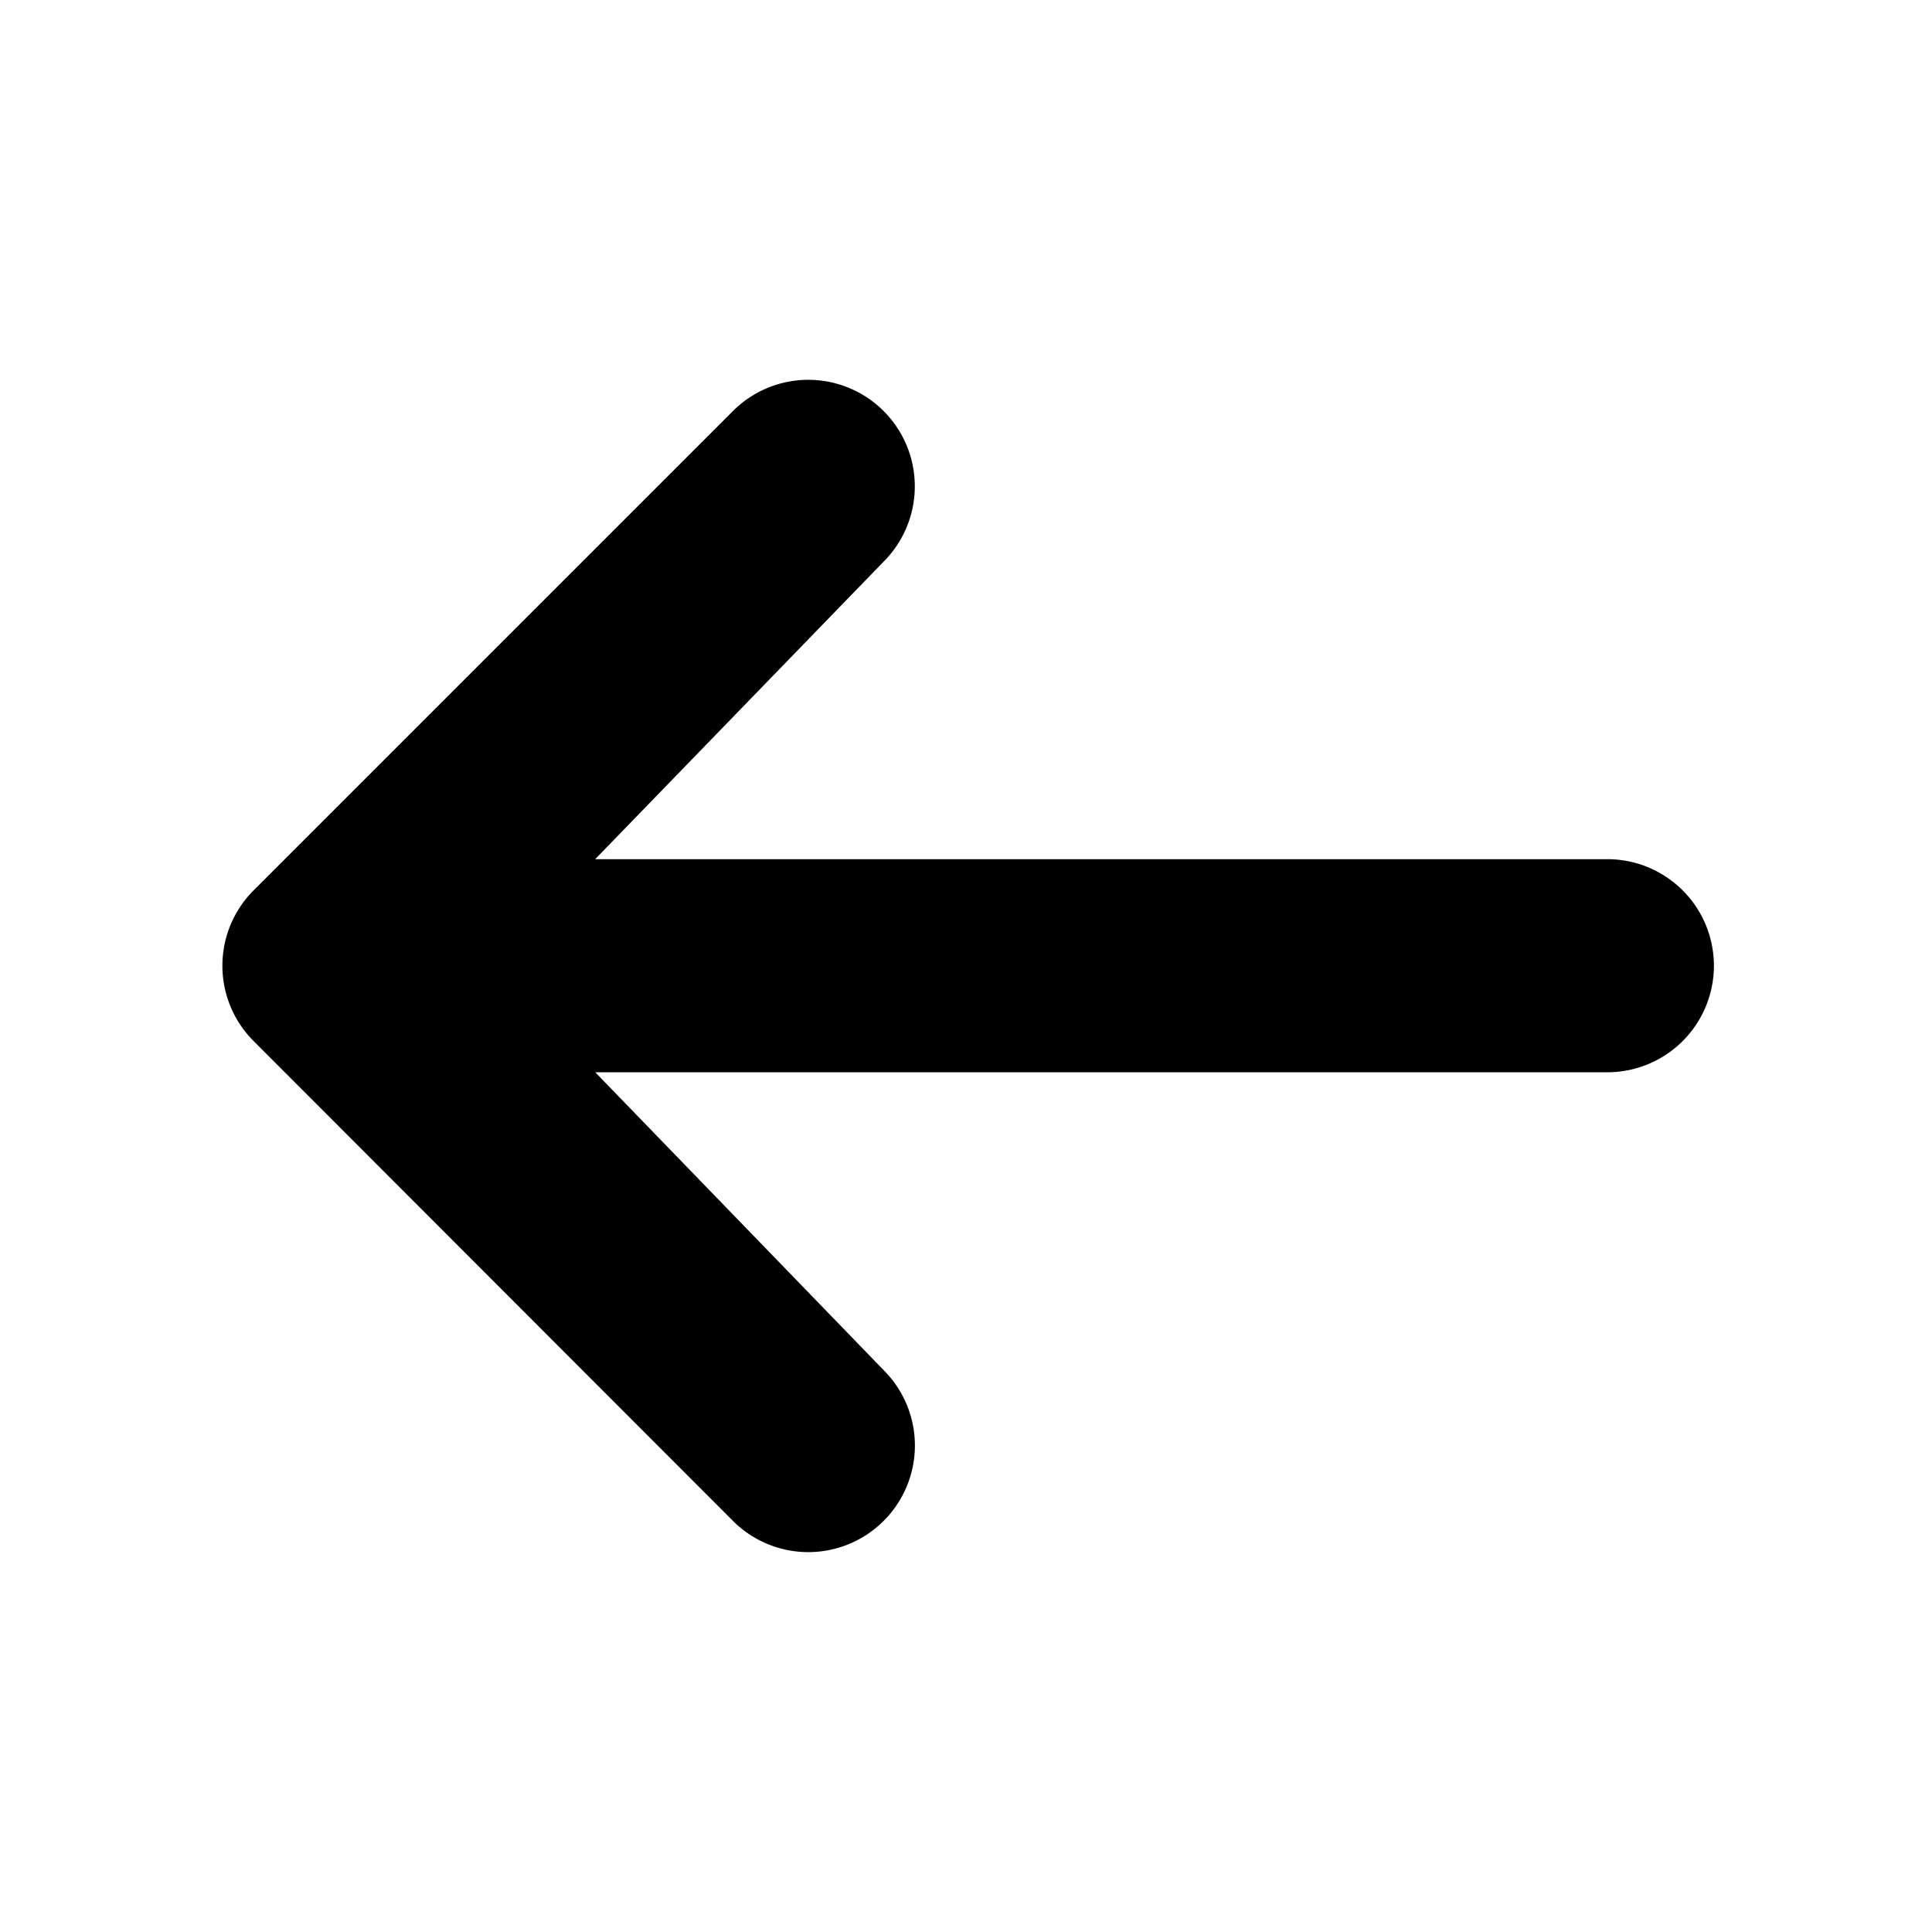 <svg id="back_btn" xmlns="http://www.w3.org/2000/svg" width="31" height="31" viewBox="0 0 31 31">
  <rect id="Rettangolo_127" data-name="Rettangolo 127" width="31" height="31" fill="#fff" opacity="0"/>
  <g id="arrow" transform="translate(33.9 50.504) rotate(180)">
    <path id="Tracciato_757" data-name="Tracciato 757" d="M19.722,26.1a1.709,1.709,0,0,1,2.417,0L29.831,33.8a1.709,1.709,0,0,1,0,2.417l-7.692,7.692a1.709,1.709,0,1,1-2.417-2.417l4.628-4.774H8.109a1.709,1.709,0,0,1,0-3.419h16.24L19.722,28.52A1.709,1.709,0,0,1,19.722,26.1Z"/>
  </g>
</svg>
